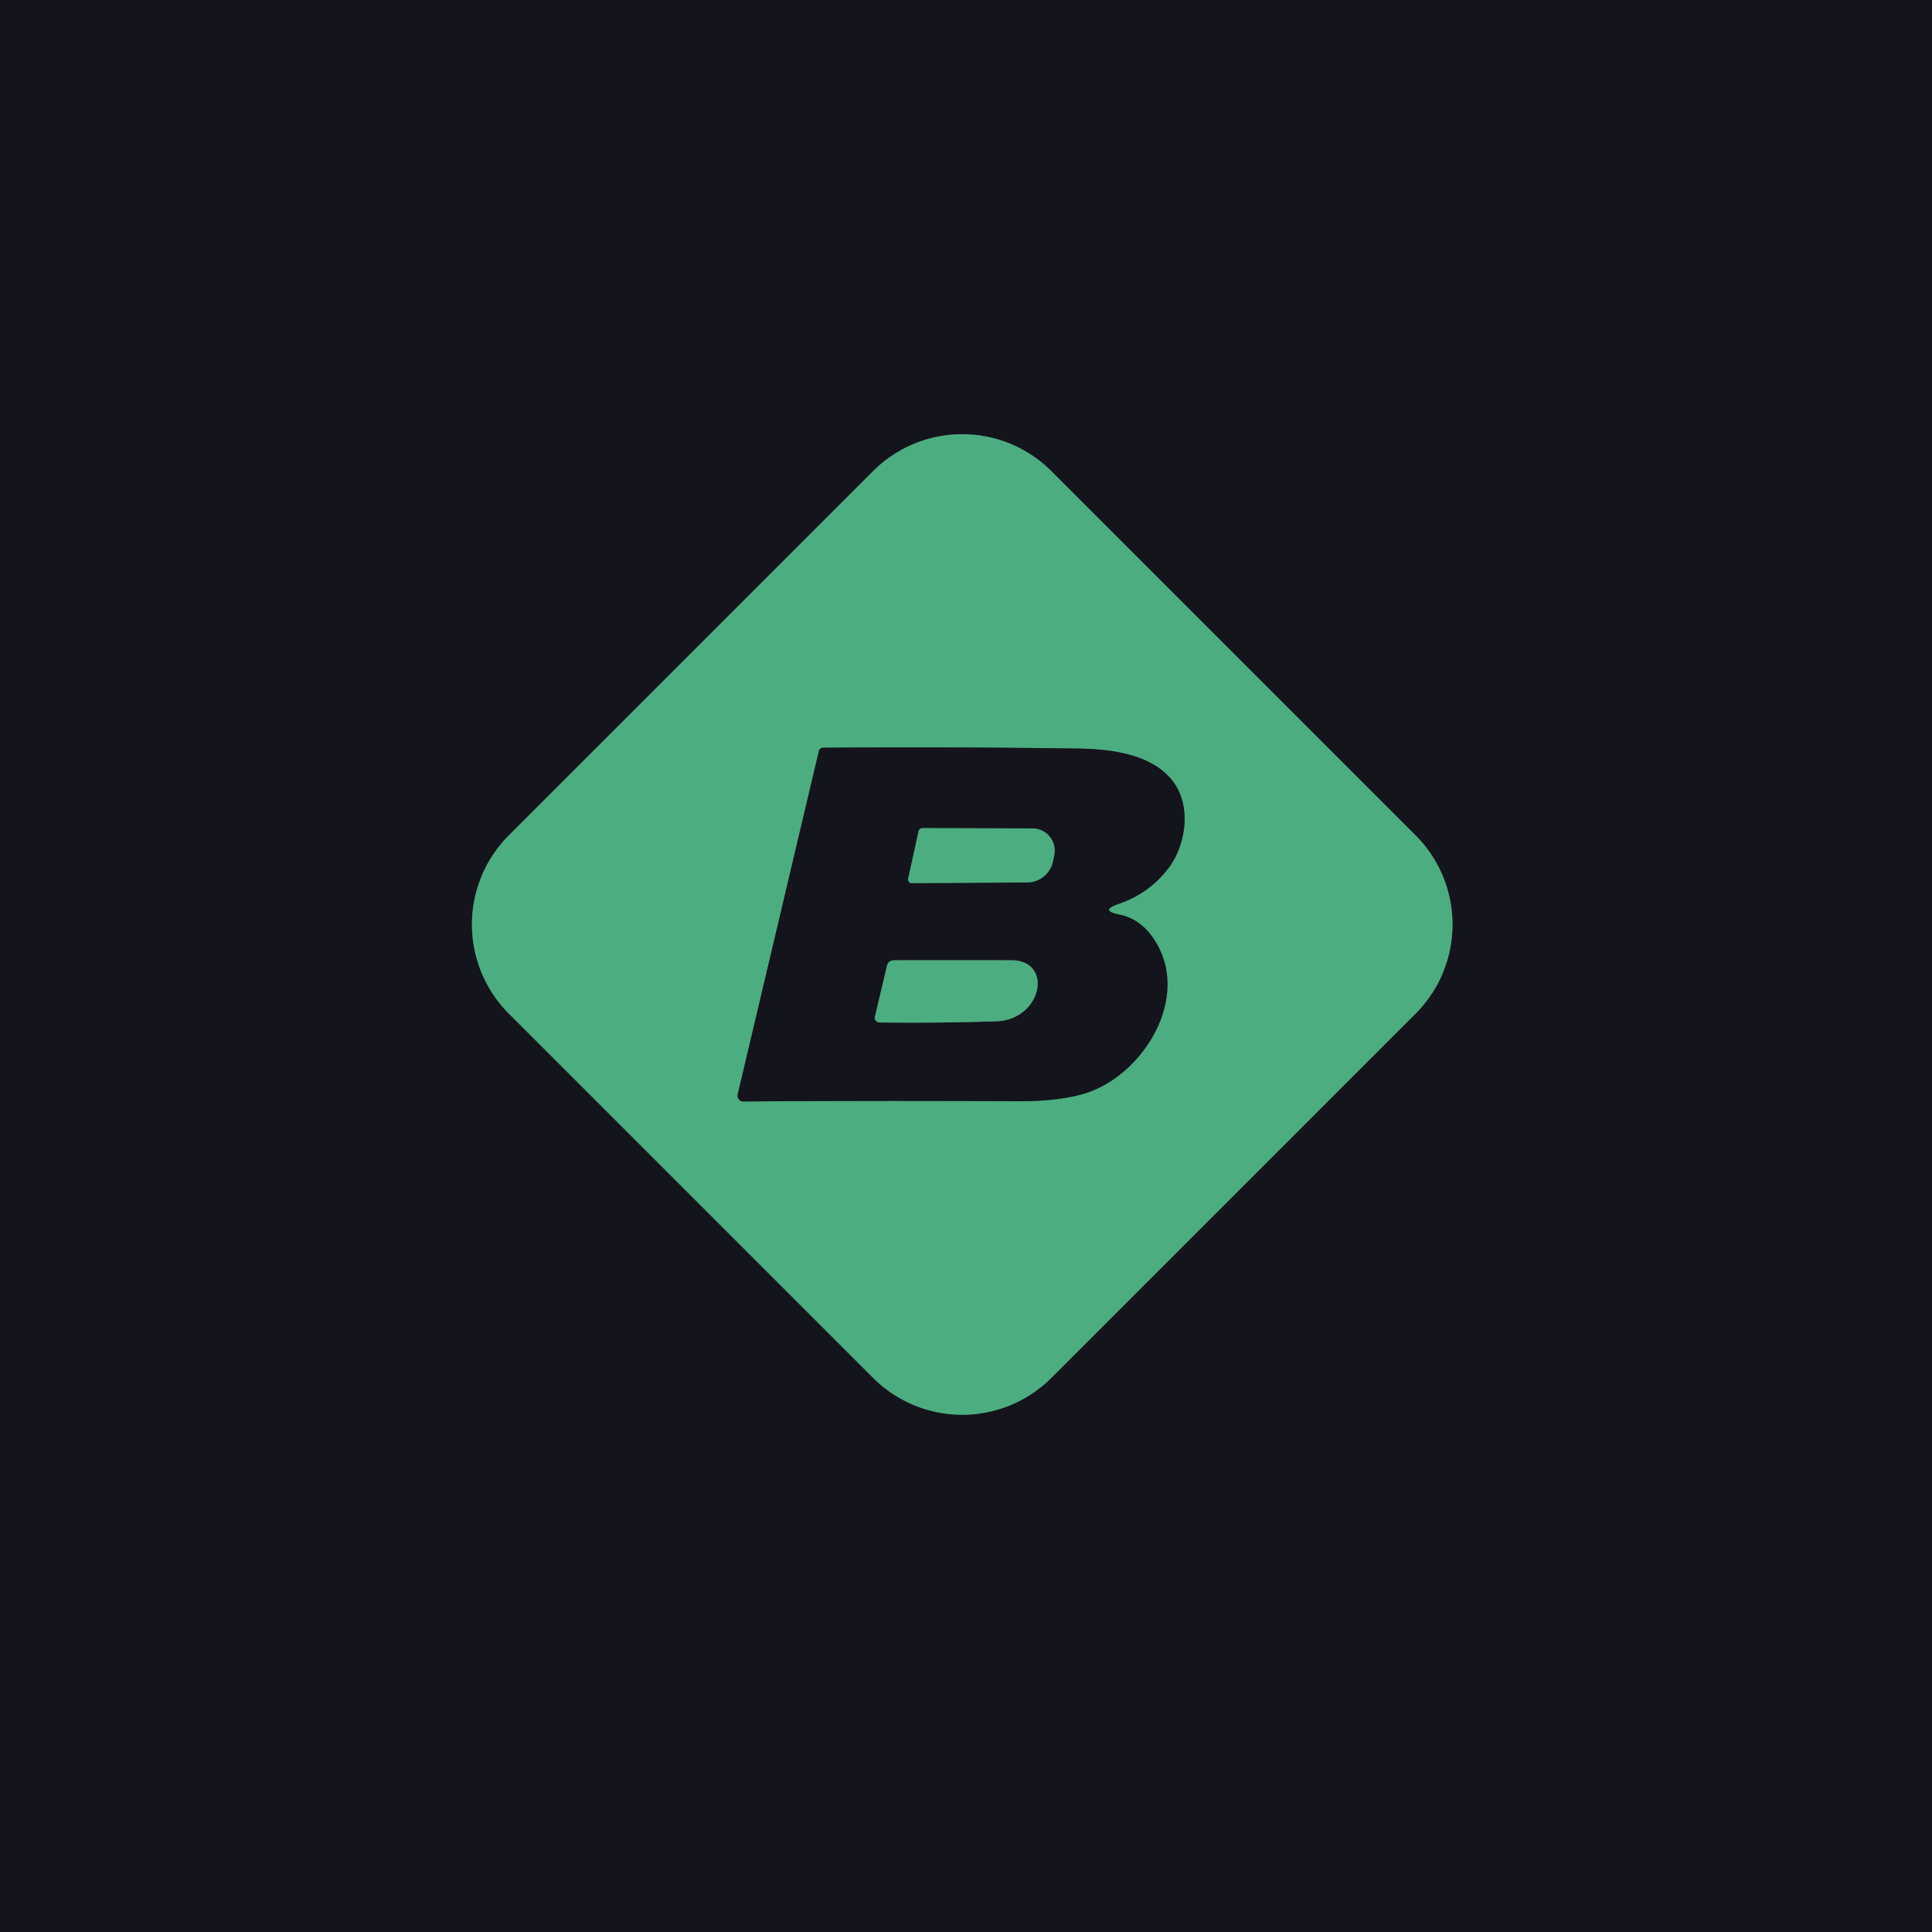 <svg viewBox="0.00 0.00 256.00 256.00" version="1.1" xmlns="http://www.w3.org/2000/svg">
<g stroke-linecap="butt" fill="none" stroke-width="2.00">
<path d="M 187.569 134.316
  A 16.71 16.71 0.0 0 0 187.569 110.684
  L 139.316 62.431
  A 16.71 16.71 0.0 0 0 115.684 62.431
  L 67.431 110.684
  A 16.71 16.71 0.0 0 0 67.431 134.316
  L 115.684 182.569
  A 16.71 16.71 0.0 0 0 139.316 182.569
  L 187.569 134.316" stroke="#30614e"></path>
<path d="M 148.32 121.19
  Q 145.64 120.65 148.23 119.77
  Q 152.25 118.39 154.77 115.11
  C 157.21 111.94 157.87 106.76 155.44 103.56
  C 152.78 100.05 147.63 99.26 142.85 99.19
  Q 125.86 98.95 109.03 99.08
  A 0.55 0.55 0.0 0 0 108.51 99.50
  L 97.75 145.01
  A 0.77 0.76 -83.7 0 0 98.50 145.95
  Q 116.66 145.82 135.00 145.92
  Q 140.03 145.94 143.50 144.96
  C 151.40 142.73 158.17 131.93 152.74 124.21
  Q 150.99 121.72 148.32 121.19" stroke="#30614e"></path>
<path d="M 120.34 116.42
  A 0.49 0.49 0.0 0 0 120.82 117.02
  L 136.11 116.93
  A 3.51 3.51 0.0 0 0 139.52 114.14
  L 139.69 113.32
  A 2.95 2.94 -84.0 0 0 136.82 109.77
  L 122.29 109.73
  Q 121.81 109.72 121.70 110.20
  L 120.34 116.42" stroke="#30614e"></path>
<path d="M 131.99 135.33
  C 138.09 135.15 139.64 127.24 134.00 127.24
  Q 126.04 127.23 118.49 127.24
  Q 117.70 127.24 117.52 128.00
  L 115.93 134.73
  A 0.61 0.61 0.0 0 0 116.52 135.48
  Q 123.95 135.58 131.99 135.33" stroke="#30614e"></path>
</g>
<path d="M 0.00 0.00
  L 256.00 0.00
  L 256.00 256.00
  L 0.00 256.00
  L 0.00 0.00
  Z
  M 187.569 134.316
  A 16.71 16.71 0.0 0 0 187.569 110.684
  L 139.316 62.431
  A 16.71 16.71 0.0 0 0 115.684 62.431
  L 67.431 110.684
  A 16.71 16.71 0.0 0 0 67.431 134.316
  L 115.684 182.569
  A 16.71 16.71 0.0 0 0 139.316 182.569
  L 187.569 134.316
  Z" fill="#14141c"></path>
<path d="M 139.316 182.569
  A 16.71 16.71 0.0 0 1 115.684 182.569
  L 67.431 134.316
  A 16.71 16.71 0.0 0 1 67.431 110.684
  L 115.684 62.431
  A 16.71 16.71 0.0 0 1 139.316 62.431
  L 187.569 110.684
  A 16.71 16.71 0.0 0 1 187.569 134.316
  L 139.316 182.569
  Z
  M 148.32 121.19
  Q 145.64 120.65 148.23 119.77
  Q 152.25 118.39 154.77 115.11
  C 157.21 111.94 157.87 106.76 155.44 103.56
  C 152.78 100.05 147.63 99.26 142.85 99.19
  Q 125.86 98.95 109.03 99.08
  A 0.55 0.55 0.0 0 0 108.51 99.50
  L 97.75 145.01
  A 0.77 0.76 -83.7 0 0 98.50 145.95
  Q 116.66 145.82 135.00 145.92
  Q 140.03 145.94 143.50 144.96
  C 151.40 142.73 158.17 131.93 152.74 124.21
  Q 150.99 121.72 148.32 121.19
  Z" fill="#4cad80"></path>
<path d="M 148.32 121.19
  Q 150.99 121.72 152.74 124.21
  C 158.17 131.93 151.40 142.73 143.50 144.96
  Q 140.03 145.94 135.00 145.92
  Q 116.66 145.82 98.50 145.95
  A 0.77 0.76 -83.7 0 1 97.75 145.01
  L 108.51 99.50
  A 0.55 0.55 0.0 0 1 109.03 99.08
  Q 125.86 98.95 142.85 99.19
  C 147.63 99.26 152.78 100.05 155.44 103.56
  C 157.87 106.76 157.21 111.94 154.77 115.11
  Q 152.25 118.39 148.23 119.77
  Q 145.64 120.65 148.32 121.19
  Z
  M 120.34 116.42
  A 0.49 0.49 0.0 0 0 120.82 117.02
  L 136.11 116.93
  A 3.51 3.51 0.0 0 0 139.52 114.14
  L 139.69 113.32
  A 2.95 2.94 -84.0 0 0 136.82 109.77
  L 122.29 109.73
  Q 121.81 109.72 121.70 110.20
  L 120.34 116.42
  Z
  M 131.99 135.33
  C 138.09 135.15 139.64 127.24 134.00 127.24
  Q 126.04 127.23 118.49 127.24
  Q 117.70 127.24 117.52 128.00
  L 115.93 134.73
  A 0.61 0.61 0.0 0 0 116.52 135.48
  Q 123.95 135.58 131.99 135.33
  Z" fill="#14141c"></path>
<path d="M 120.34 116.42
  L 121.70 110.20
  Q 121.81 109.72 122.29 109.73
  L 136.82 109.77
  A 2.95 2.94 -84.0 0 1 139.69 113.32
  L 139.52 114.14
  A 3.51 3.51 0.0 0 1 136.11 116.93
  L 120.82 117.02
  A 0.49 0.49 0.0 0 1 120.34 116.42
  Z" fill="#4cad80"></path>
<path d="M 134.00 127.24
  C 139.64 127.24 138.09 135.15 131.99 135.33
  Q 123.95 135.58 116.52 135.48
  A 0.61 0.61 0.0 0 1 115.93 134.73
  L 117.52 128.00
  Q 117.70 127.24 118.49 127.24
  Q 126.04 127.23 134.00 127.24
  Z" fill="#4cad80"></path>
</svg>
